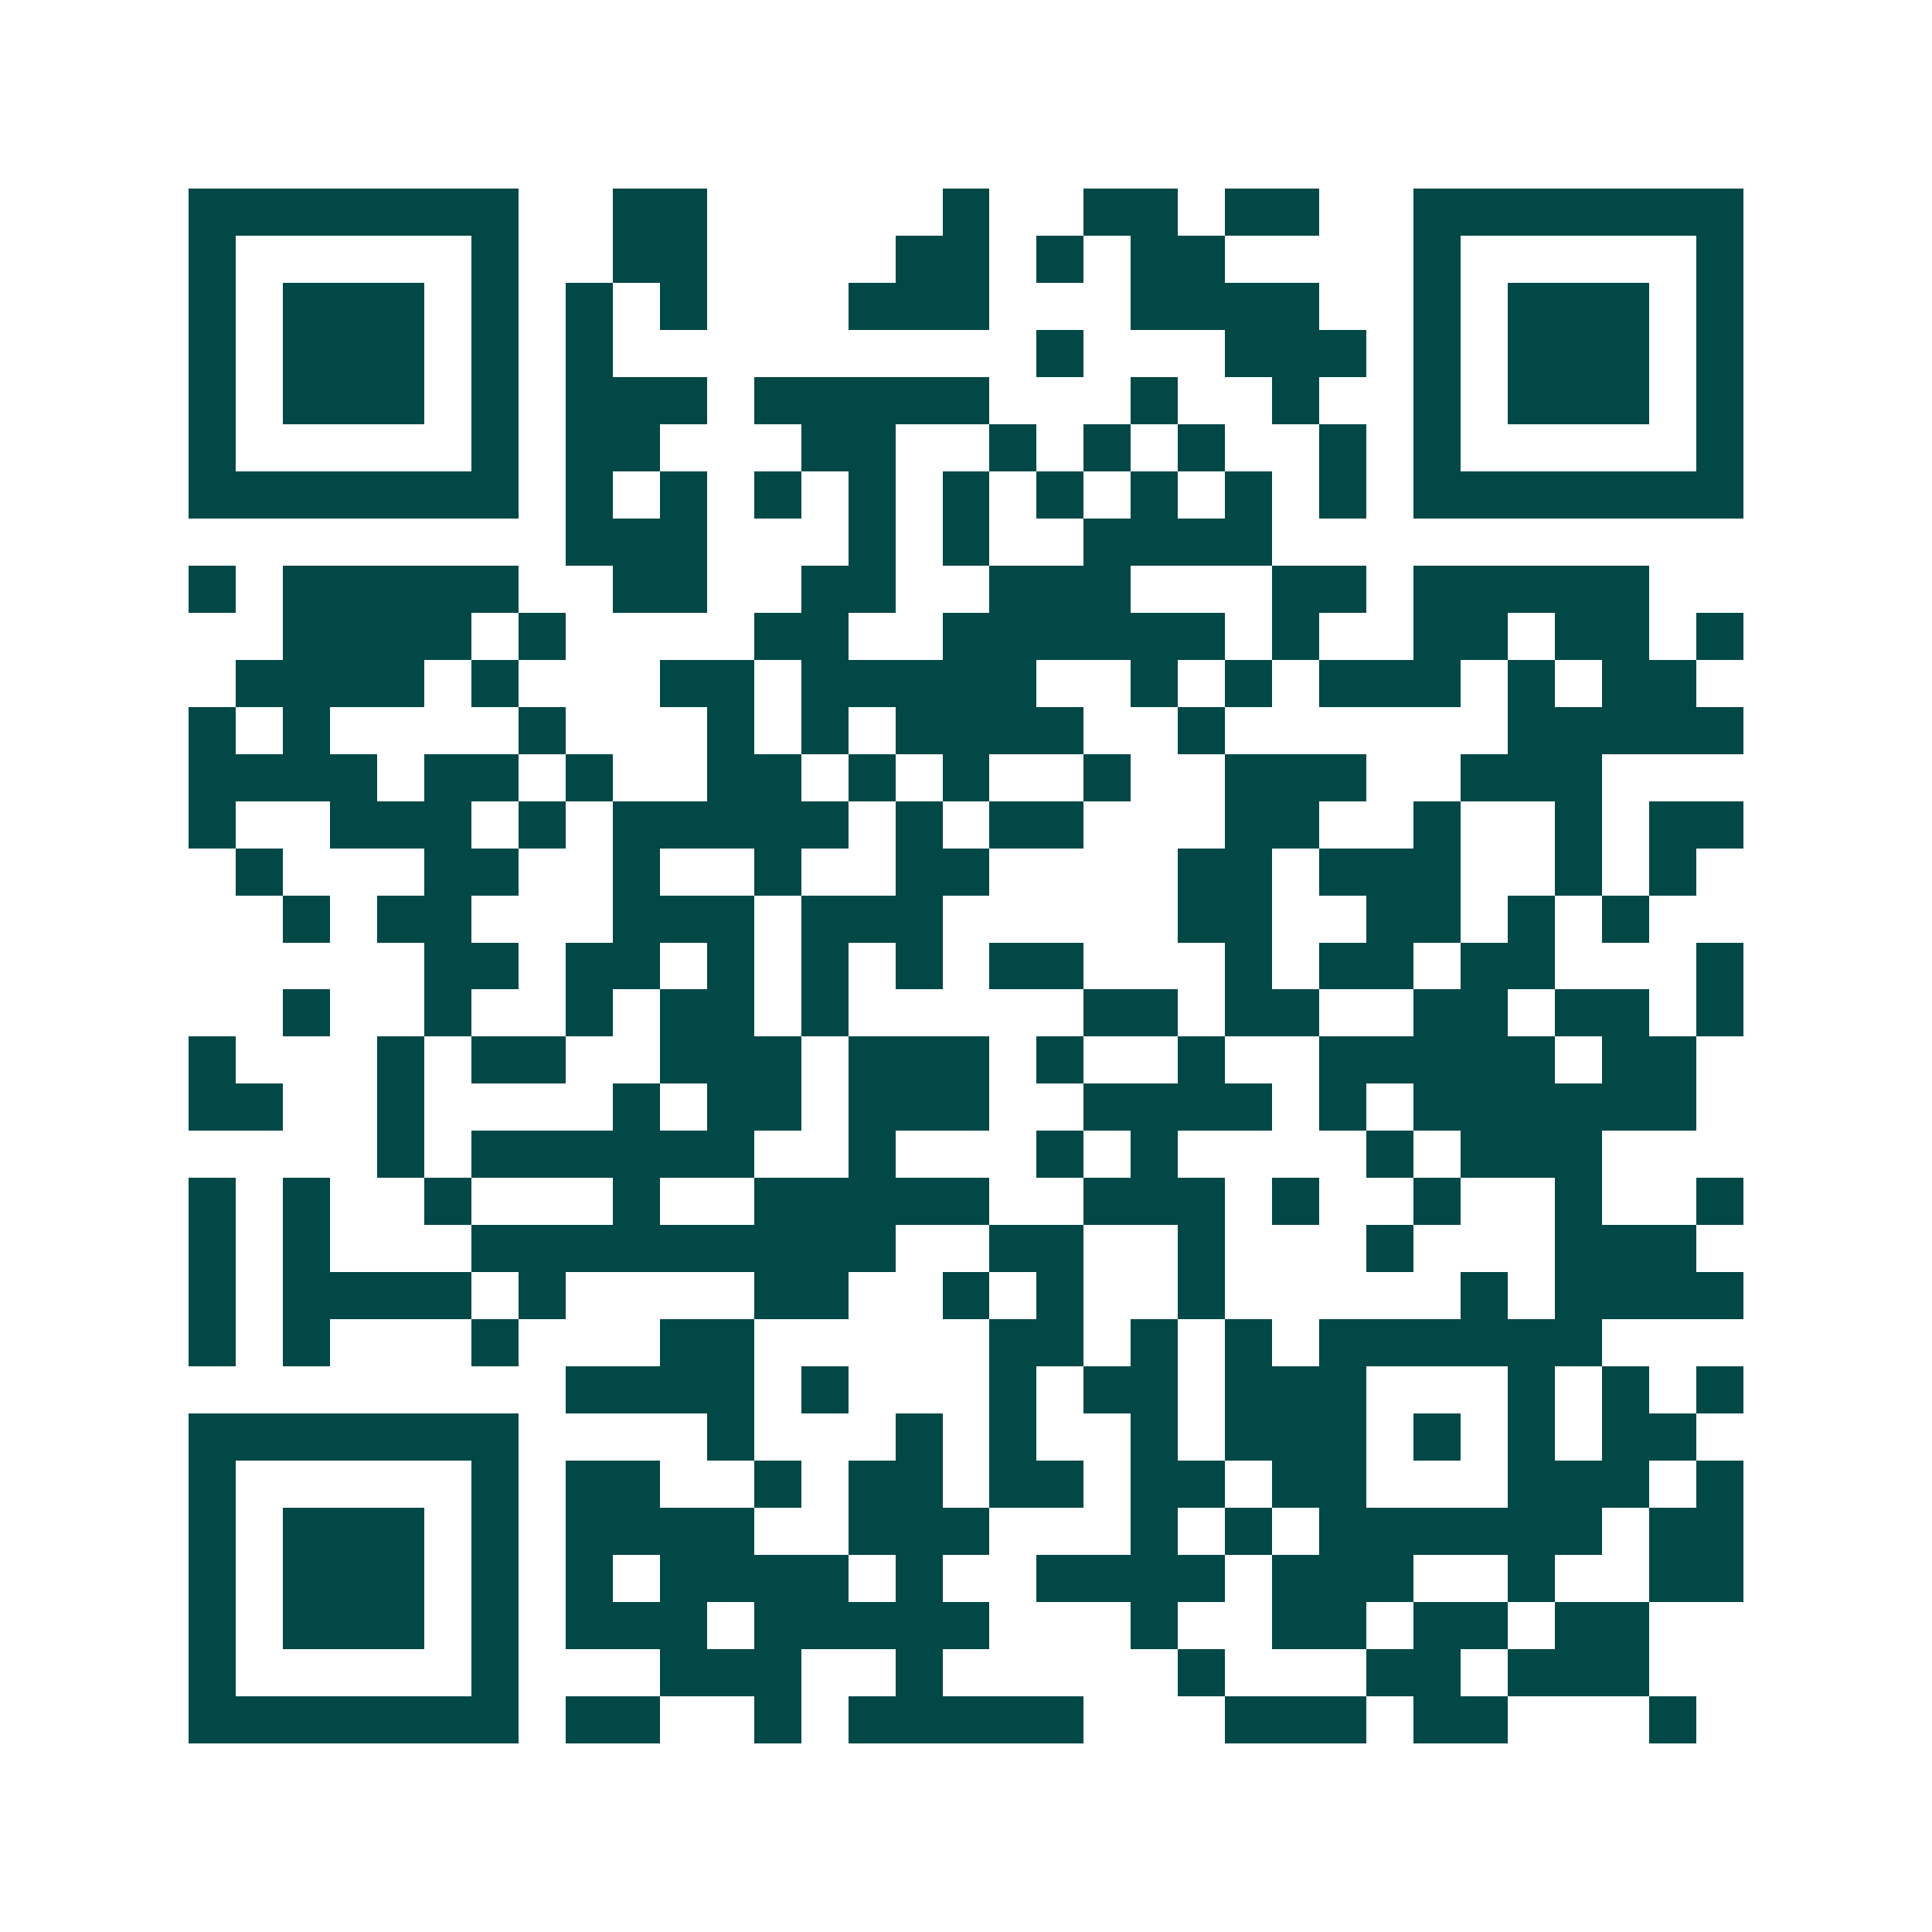 <svg xmlns="http://www.w3.org/2000/svg" width="200" height="200" viewBox="0 0 41 41" shape-rendering="crispEdges"><path fill="#ffffff" d="M0 0h41v41H0z"/><path stroke="#014847" d="M4 4.5h7m2 0h2m5 0h1m2 0h2m1 0h2m2 0h7M4 5.5h1m5 0h1m2 0h2m4 0h2m1 0h1m1 0h2m4 0h1m5 0h1M4 6.5h1m1 0h3m1 0h1m1 0h1m1 0h1m3 0h3m3 0h4m2 0h1m1 0h3m1 0h1M4 7.5h1m1 0h3m1 0h1m1 0h1m9 0h1m3 0h3m1 0h1m1 0h3m1 0h1M4 8.5h1m1 0h3m1 0h1m1 0h3m1 0h5m3 0h1m2 0h1m2 0h1m1 0h3m1 0h1M4 9.5h1m5 0h1m1 0h2m3 0h2m2 0h1m1 0h1m1 0h1m2 0h1m1 0h1m5 0h1M4 10.5h7m1 0h1m1 0h1m1 0h1m1 0h1m1 0h1m1 0h1m1 0h1m1 0h1m1 0h1m1 0h7M12 11.5h3m3 0h1m1 0h1m2 0h4M4 12.5h1m1 0h5m2 0h2m2 0h2m2 0h3m3 0h2m1 0h5M6 13.5h4m1 0h1m4 0h2m2 0h6m1 0h1m2 0h2m1 0h2m1 0h1M5 14.5h4m1 0h1m3 0h2m1 0h5m2 0h1m1 0h1m1 0h3m1 0h1m1 0h2M4 15.5h1m1 0h1m4 0h1m3 0h1m1 0h1m1 0h4m2 0h1m6 0h5M4 16.5h4m1 0h2m1 0h1m2 0h2m1 0h1m1 0h1m2 0h1m2 0h3m2 0h3M4 17.5h1m2 0h3m1 0h1m1 0h5m1 0h1m1 0h2m3 0h2m2 0h1m2 0h1m1 0h2M5 18.5h1m3 0h2m2 0h1m2 0h1m2 0h2m4 0h2m1 0h3m2 0h1m1 0h1M6 19.5h1m1 0h2m3 0h3m1 0h3m5 0h2m2 0h2m1 0h1m1 0h1M9 20.5h2m1 0h2m1 0h1m1 0h1m1 0h1m1 0h2m3 0h1m1 0h2m1 0h2m3 0h1M6 21.5h1m2 0h1m2 0h1m1 0h2m1 0h1m5 0h2m1 0h2m2 0h2m1 0h2m1 0h1M4 22.5h1m3 0h1m1 0h2m2 0h3m1 0h3m1 0h1m2 0h1m2 0h5m1 0h2M4 23.5h2m2 0h1m4 0h1m1 0h2m1 0h3m2 0h4m1 0h1m1 0h6M8 24.5h1m1 0h6m2 0h1m3 0h1m1 0h1m4 0h1m1 0h3M4 25.5h1m1 0h1m2 0h1m3 0h1m2 0h5m2 0h3m1 0h1m2 0h1m2 0h1m2 0h1M4 26.5h1m1 0h1m3 0h9m2 0h2m2 0h1m3 0h1m3 0h3M4 27.5h1m1 0h4m1 0h1m4 0h2m2 0h1m1 0h1m2 0h1m5 0h1m1 0h4M4 28.5h1m1 0h1m3 0h1m3 0h2m5 0h2m1 0h1m1 0h1m1 0h6M12 29.5h4m1 0h1m3 0h1m1 0h2m1 0h3m3 0h1m1 0h1m1 0h1M4 30.5h7m4 0h1m3 0h1m1 0h1m2 0h1m1 0h3m1 0h1m1 0h1m1 0h2M4 31.5h1m5 0h1m1 0h2m2 0h1m1 0h2m1 0h2m1 0h2m1 0h2m3 0h3m1 0h1M4 32.5h1m1 0h3m1 0h1m1 0h4m2 0h3m3 0h1m1 0h1m1 0h6m1 0h2M4 33.5h1m1 0h3m1 0h1m1 0h1m1 0h4m1 0h1m2 0h4m1 0h3m2 0h1m2 0h2M4 34.5h1m1 0h3m1 0h1m1 0h3m1 0h5m3 0h1m2 0h2m1 0h2m1 0h2M4 35.5h1m5 0h1m3 0h3m2 0h1m5 0h1m3 0h2m1 0h3M4 36.5h7m1 0h2m2 0h1m1 0h5m3 0h3m1 0h2m3 0h1"/></svg>
